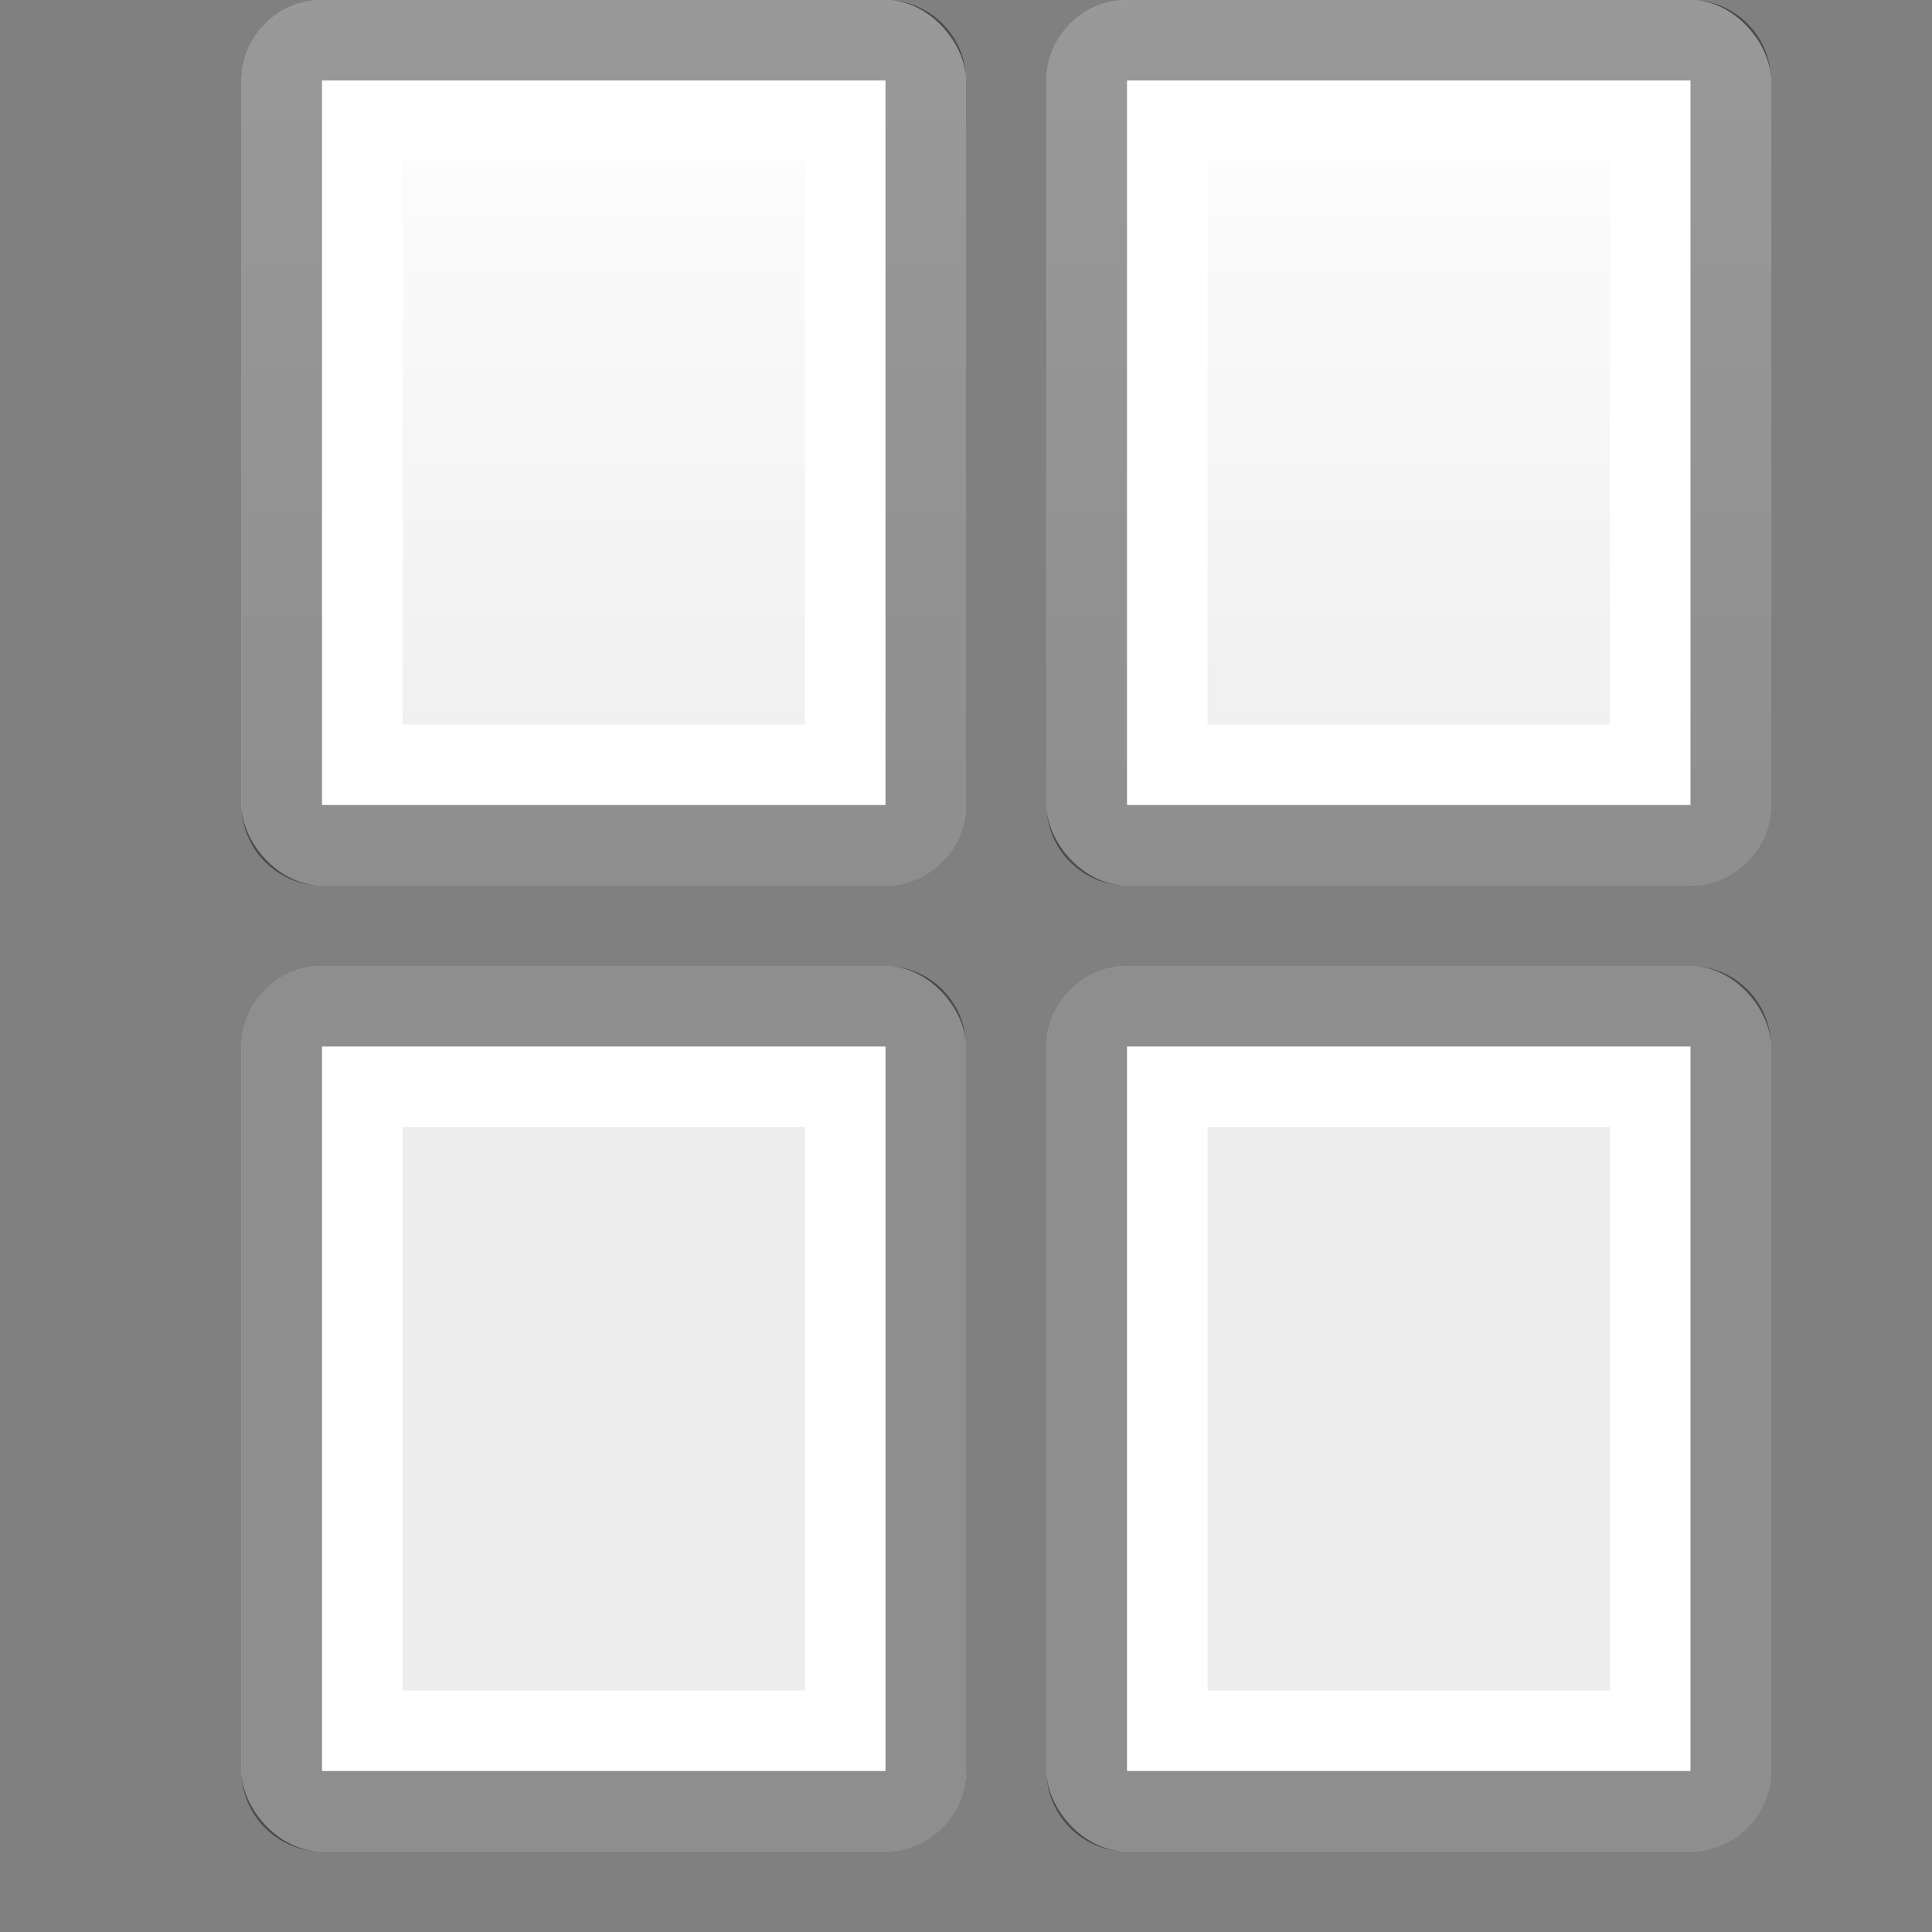 <svg height="24" width="24" xmlns="http://www.w3.org/2000/svg" xmlns:xlink="http://www.w3.org/1999/xlink"><rect width="100%" height="100%" fill="#808080" stroke="none"/><linearGradient id="a" gradientUnits="userSpaceOnUse" x1="-8" x2="-8" xlink:href="#b" y1="3" y2="14"/><linearGradient id="b"><stop offset="0" stop-color="#fff"/><stop offset="1" stop-color="#ededed"/></linearGradient><linearGradient id="c" gradientUnits="userSpaceOnUse" x1="-18" x2="-18" xlink:href="#b" y1="3" y2="14"/><linearGradient id="d" gradientUnits="userSpaceOnUse" x1="-18" x2="-18" xlink:href="#b" y1="-9" y2="2"/><linearGradient id="e" gradientUnits="userSpaceOnUse" x1="-8" x2="-8" xlink:href="#b" y1="-9" y2="2"/><g transform="translate(3 -1035.362)"><rect fill="url(#a)" height="11" rx="1" transform="translate(-3 1032.362)" width="9" x="3" y="3"/><path d="m4 4v9h7v-9zm1 1h5v7h-5z" fill="#fff" transform="translate(-3 1032.362)"/><path d="m1 1035.362c-.554 0-1 .446-1 1v9c0 .554.446 1 1 1h7c.554 0 1-.446 1-1v-9c0-.554-.446-1-1-1zm0 1h7v9h-7z" opacity=".4"/></g><g transform="translate(13 -1035.362)"><rect fill="url(#c)" height="11" rx="1" transform="translate(-3 1032.362)" width="9" x="3" y="3"/><path d="m4 4v9h7v-9zm1 1h5v7h-5z" fill="#fff" transform="translate(-3 1032.362)"/><path d="m1 1035.362c-.554 0-1 .446-1 1v9c0 .554.446 1 1 1h7c.554 0 1-.446 1-1v-9c0-.554-.446-1-1-1zm0 1h7v9h-7z" opacity=".4"/></g><g transform="translate(13 -1023.362)"><rect fill="url(#d)" height="11" rx="1" transform="translate(-3 1032.362)" width="9" x="3" y="3"/><path d="m4 4v9h7v-9zm1 1h5v7h-5z" fill="#fff" transform="translate(-3 1032.362)"/><path d="m1 1035.362c-.554 0-1 .446-1 1v9c0 .554.446 1 1 1h7c.554 0 1-.446 1-1v-9c0-.554-.446-1-1-1zm0 1h7v9h-7z" opacity=".4"/></g><g transform="translate(3 -1023.362)"><rect fill="url(#e)" height="11" rx="1" transform="translate(-3 1032.362)" width="9" x="3" y="3"/><path d="m4 4v9h7v-9zm1 1h5v7h-5z" fill="#fff" transform="translate(-3 1032.362)"/><path d="m1 1035.362c-.554 0-1 .446-1 1v9c0 .554.446 1 1 1h7c.554 0 1-.446 1-1v-9c0-.554-.446-1-1-1zm0 1h7v9h-7z" opacity=".4"/></g></svg>